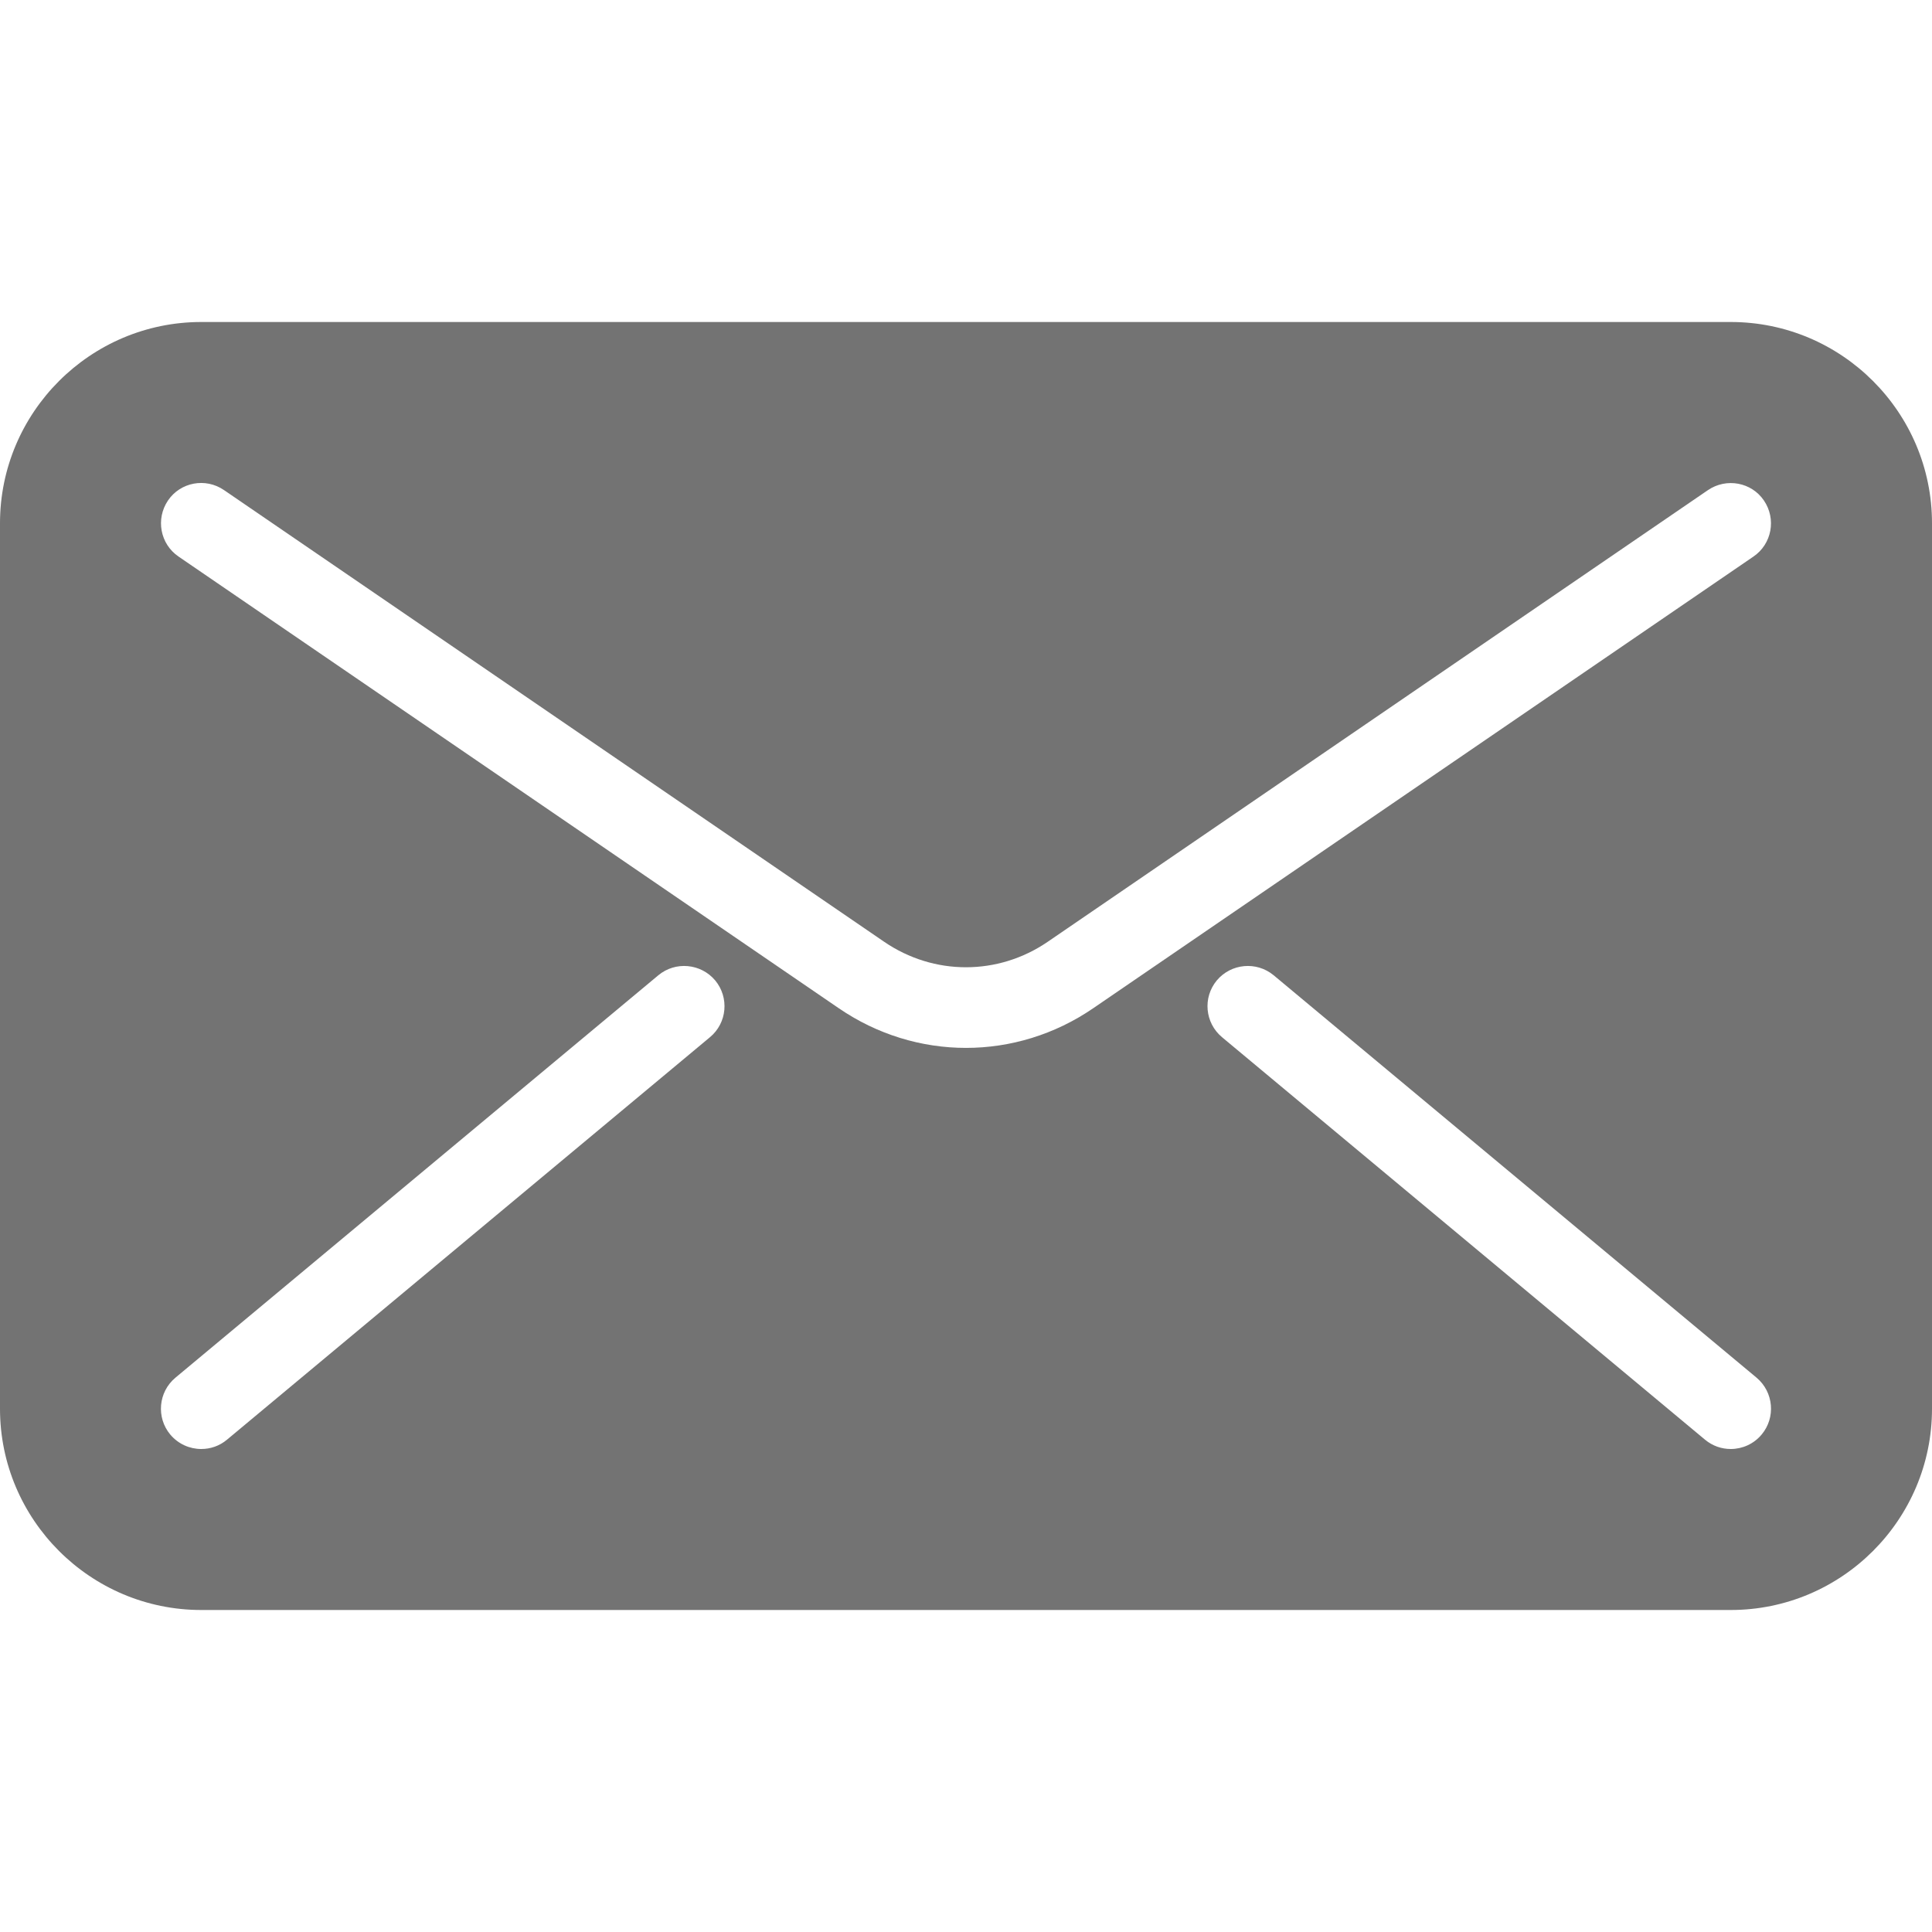 <svg width="18" height="18" viewBox="0 0 18 18" fill="none" xmlns="http://www.w3.org/2000/svg">
<path d="M16.125 3H1.875C0.842 3 0 3.841 0 4.875V13.125C0 14.159 0.842 15 1.875 15H16.125C17.159 15 18 14.159 18 13.125V4.875C18 3.841 17.159 3 16.125 3ZM6.615 9.663L2.115 13.413C2.045 13.472 1.96 13.5 1.875 13.5C1.767 13.5 1.661 13.454 1.586 13.365C1.454 13.206 1.475 12.969 1.634 12.836L6.134 9.086C6.293 8.954 6.53 8.976 6.663 9.134C6.796 9.294 6.774 9.531 6.615 9.663ZM9 9.763C8.588 9.763 8.174 9.64 7.814 9.393L1.663 5.185C1.492 5.068 1.449 4.835 1.565 4.663C1.681 4.492 1.915 4.448 2.087 4.566L8.237 8.774C8.7 9.091 9.299 9.091 9.762 8.774L15.913 4.566C16.084 4.45 16.318 4.492 16.434 4.663C16.551 4.835 16.508 5.068 16.337 5.185L10.186 9.393C9.826 9.64 9.412 9.763 9 9.763ZM16.413 13.365C16.339 13.454 16.232 13.5 16.125 13.5C16.04 13.5 15.956 13.472 15.885 13.413L11.385 9.663C11.226 9.53 11.204 9.294 11.337 9.134C11.47 8.976 11.706 8.954 11.866 9.086L16.366 12.836C16.524 12.969 16.546 13.206 16.413 13.365Z" fill="#737373"/>
</svg>

